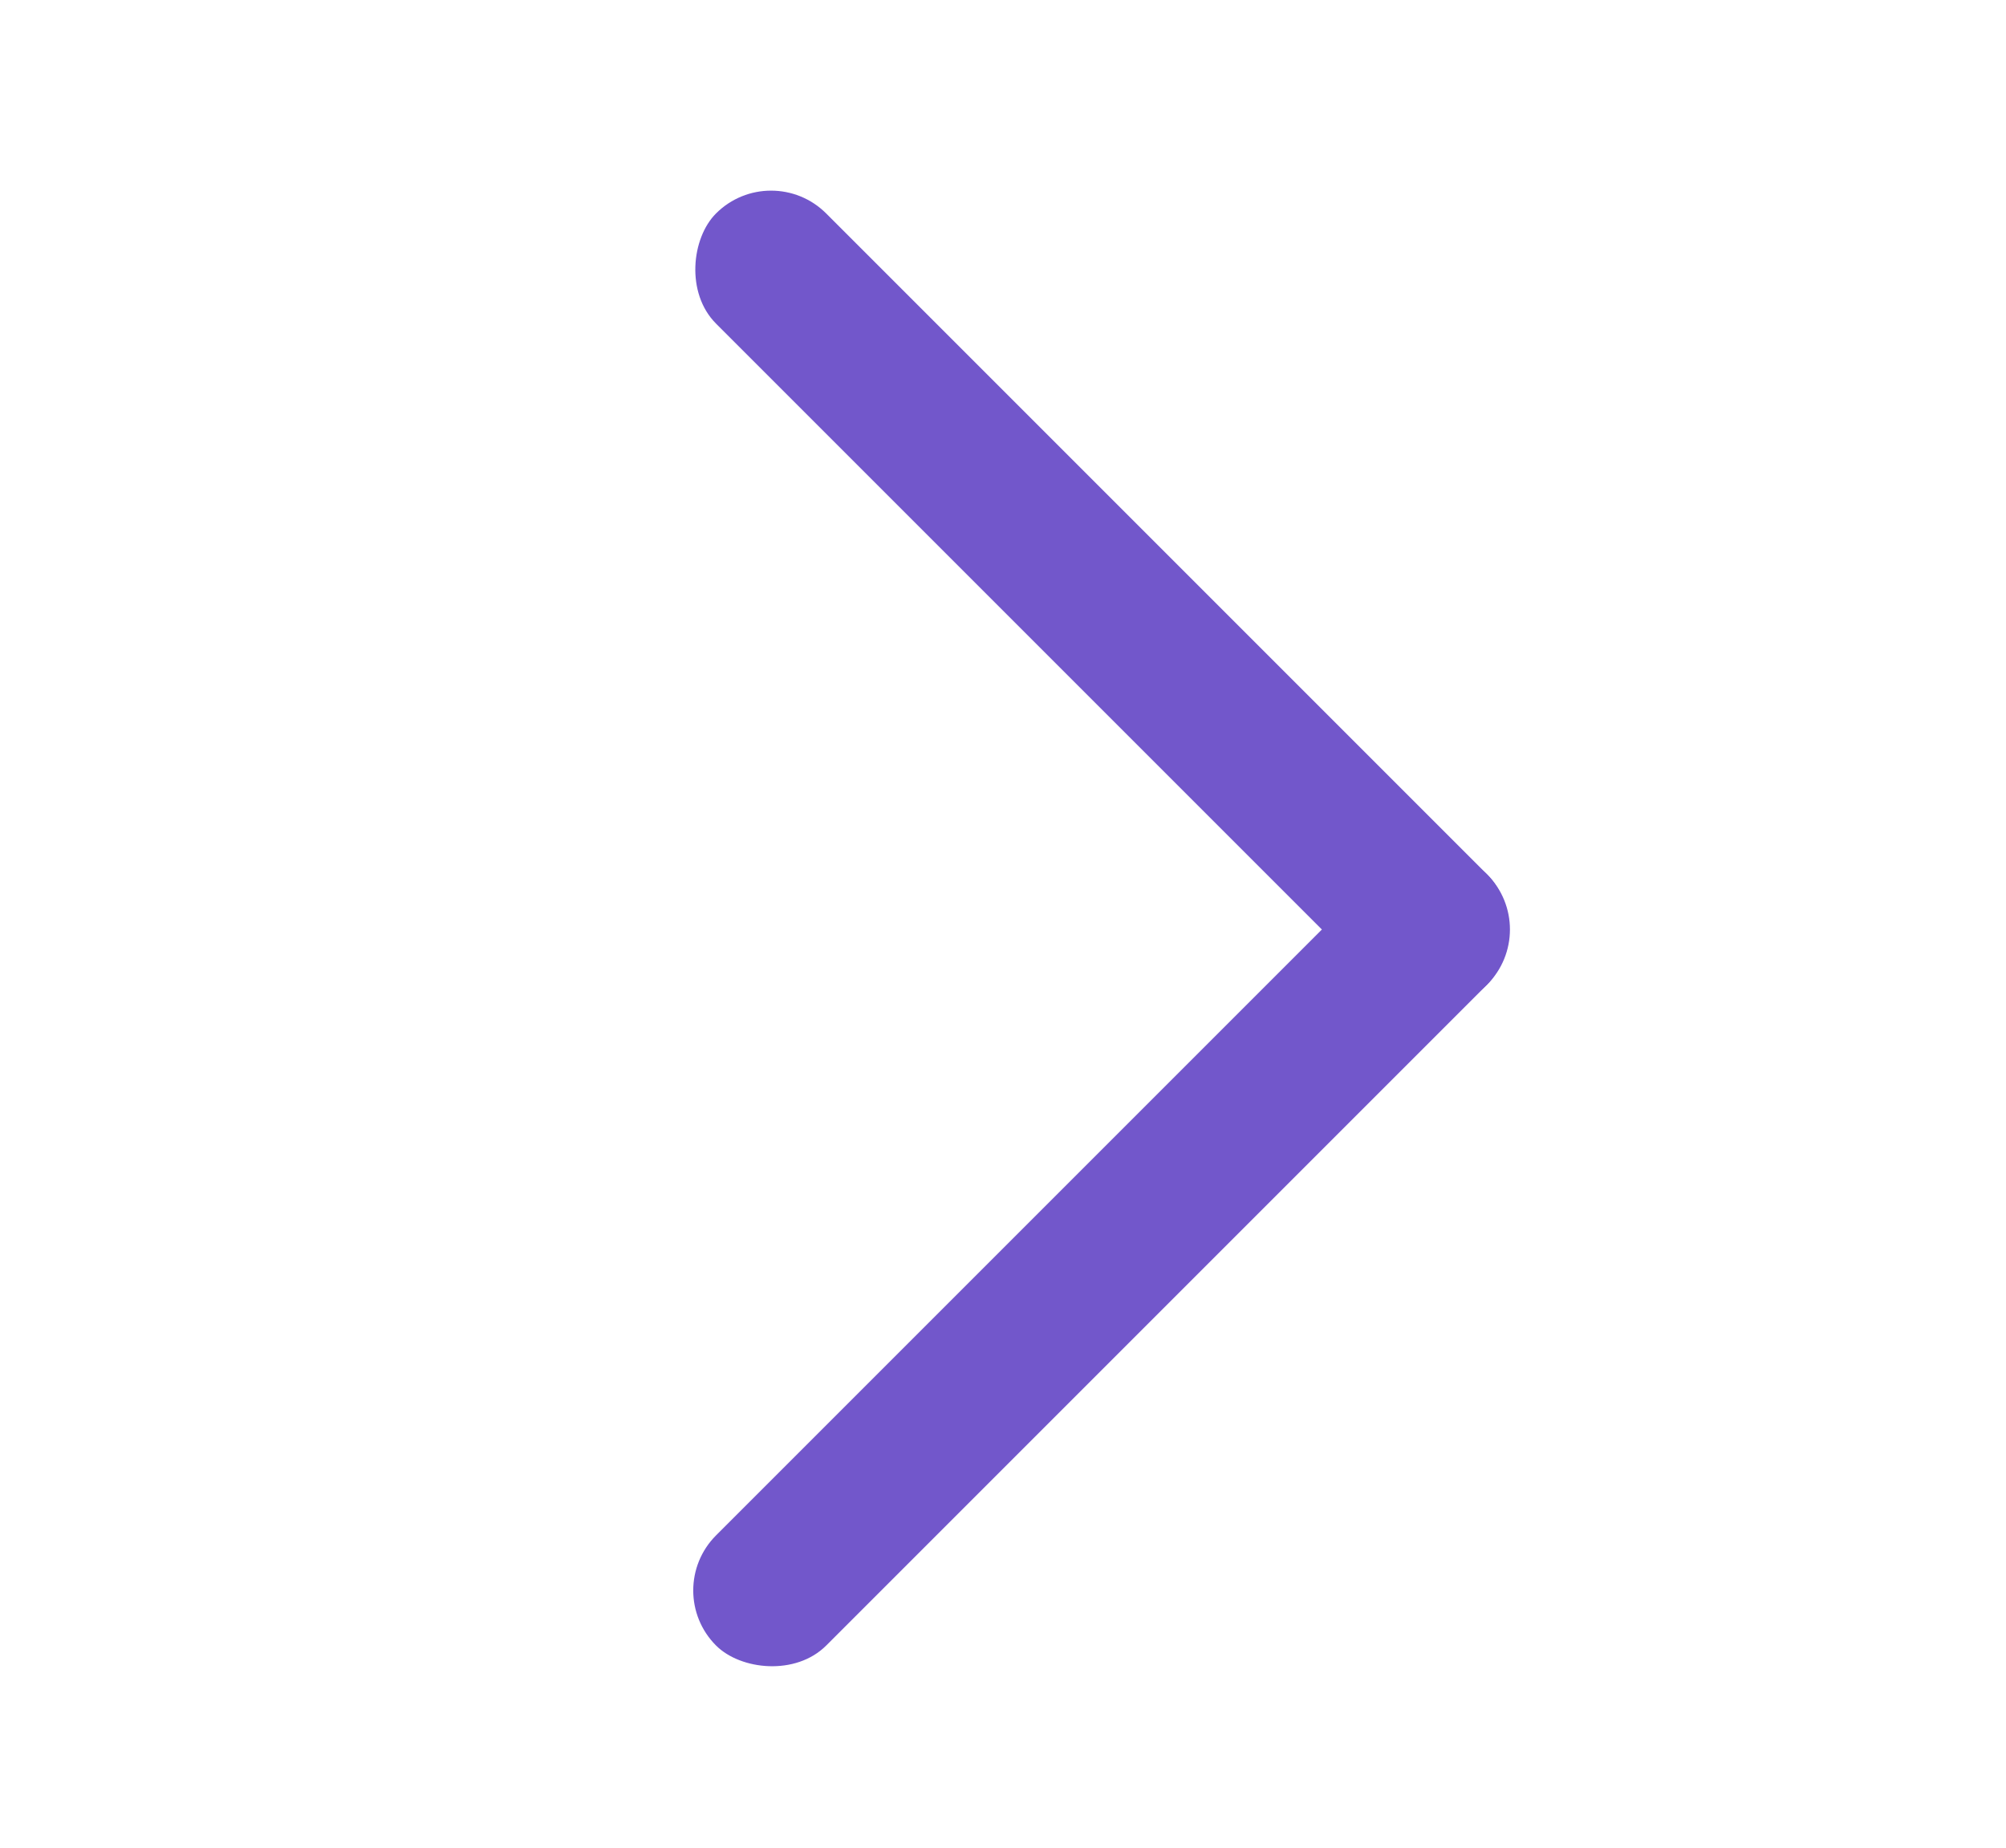 <?xml version="1.0" encoding="UTF-8"?> <svg xmlns="http://www.w3.org/2000/svg" width="38" height="35" viewBox="0 0 38 35" fill="none"> <rect x="14.607" y="3" width="20.657" height="2.951" rx="1.476" transform="rotate(45 14.607 3)" fill="#7257CB"></rect> <rect x="12.521" y="30.127" width="20.657" height="2.951" rx="1.476" transform="rotate(-45 12.521 30.127)" fill="#7257CB"></rect> </svg> 